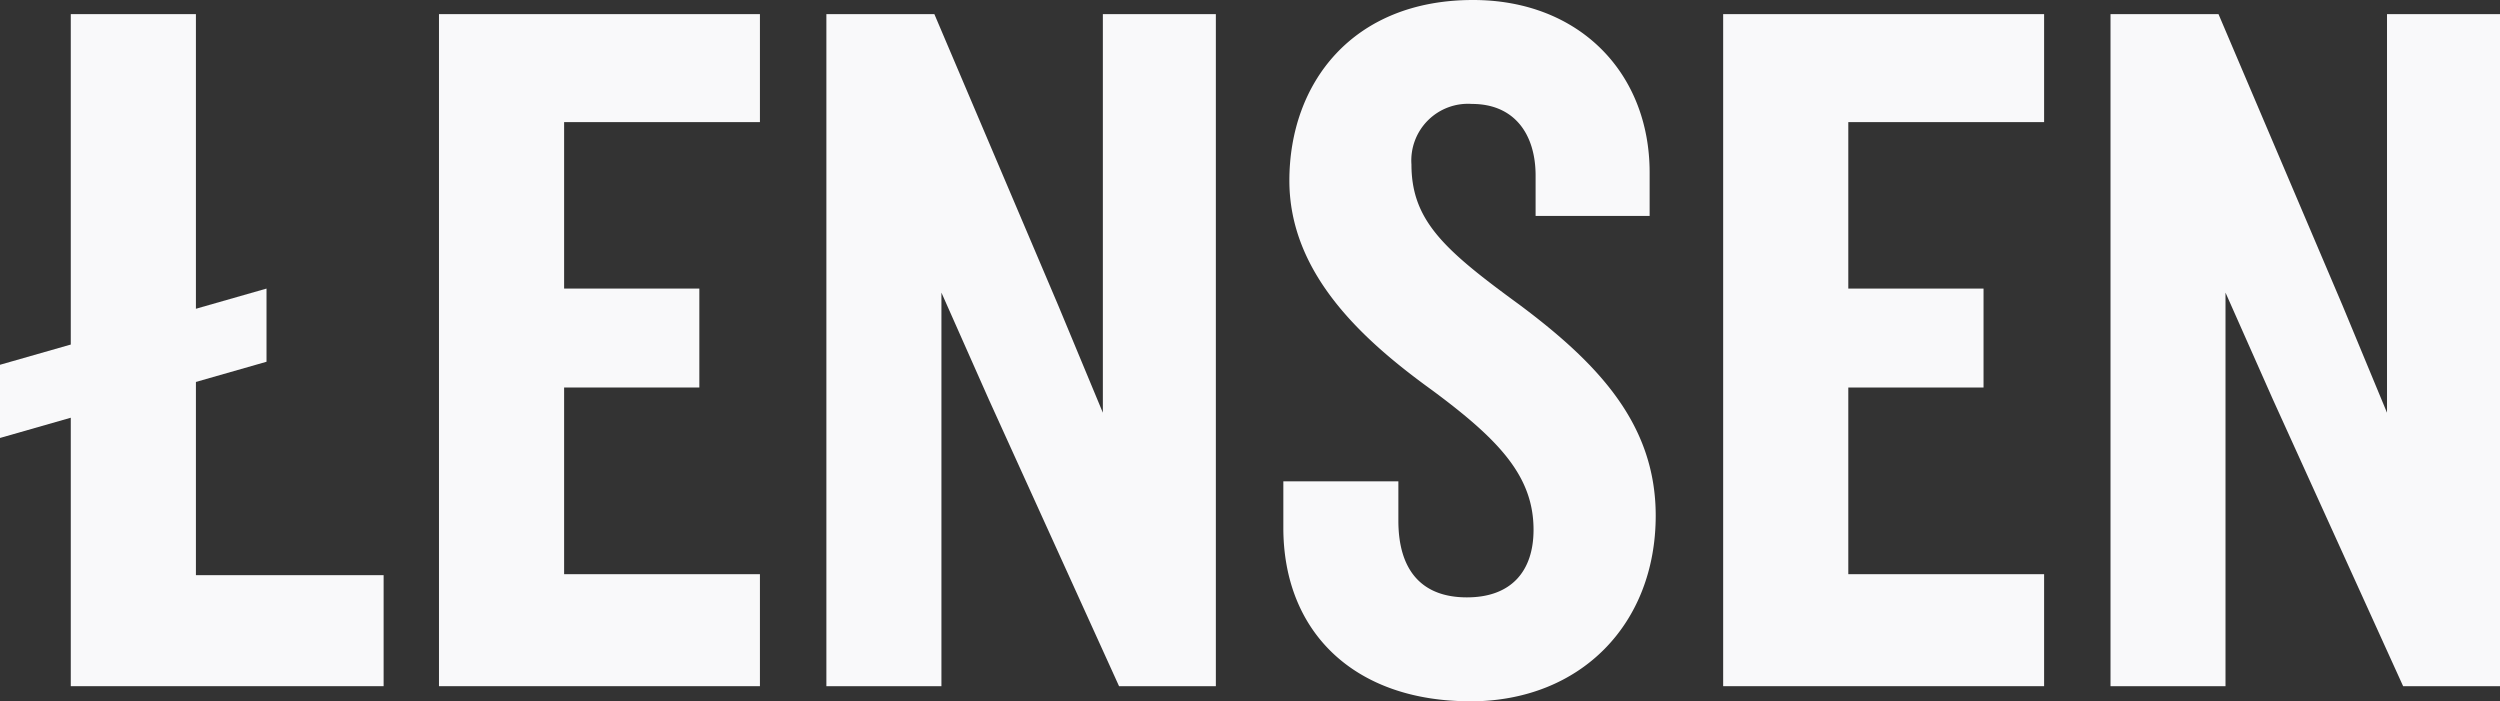 <svg id="Group_3" data-name="Group 3" xmlns="http://www.w3.org/2000/svg" width="142.244" height="39.903" viewBox="0 0 142.244 39.903">
  <rect x="0" y="0" width="142.244" height="39.903" fill="#333333" stroke="none"/>
  <path id="Fill_1" data-name="Fill 1" d="M0,0V38.238H17.8V31.922H7.12V0Z" transform="translate(4.027 0.804)" fill="#f9f9fa"/>
  <path id="Fill_2" data-name="Fill 2" d="M0,0V38.238H18.261V31.866H7.12V21.244h7.694V15.615H7.12V6.144H18.261V0Z" transform="translate(24.977 0.804)" fill="#f9f9fa"/>
  <path id="Fill_3" data-name="Fill 3" d="M15.731,0V22.679L13.2,16.593,6.144,0H0V38.238H6.546V15.845l2.7,6.087,7.406,16.306H22.16V0Z" transform="translate(47.019 0.804)" fill="#f9f9fa"/>
  <path id="Fill_4" data-name="Fill 4" d="M10.622,39.9C4.077,39.9,0,36,0,30.028V27.387H6.545v2.239c0,2.814,1.32,4.363,3.9,4.363,2.525,0,3.791-1.492,3.791-3.847,0-3.043-1.954-5.111-5.745-7.921C4.592,19.406.343,15.615.343,10.276.343,4.764,3.9,0,10.794,0c6.028,0,10.047,4.133,10.047,9.817v2.469H14.353V9.99c0-2.355-1.206-4.076-3.618-4.076A3.225,3.225,0,0,0,7.289,9.359c0,3.213,1.9,4.881,6.147,7.981,4.535,3.386,7.751,6.832,7.751,12,0,6.146-4.249,10.565-10.565,10.565" transform="translate(73.019 0)" fill="#f9f9fa"/>
  <path id="Fill_7" data-name="Fill 7" d="M0,38.238V0H18.261V6.144H7.12v9.472h7.694v5.629H7.12V31.866H18.261v6.372Z" transform="translate(98.044 0.804)" fill="#f9f9fa"/>
  <path id="Fill_9" data-name="Fill 9" d="M16.649,38.238,9.243,21.932l-2.7-6.087V38.238H0V0H6.144l7.064,16.593,2.524,6.086V0h6.43V38.238Z" transform="translate(120.083 0.804)" fill="#f9f9fa"/>
  <path id="Fill_12" data-name="Fill 12" d="M15.164,0V4.164L0,8.5V4.336Z" transform="translate(0 16.419)" fill="#f9f9fa"/>
</svg>
